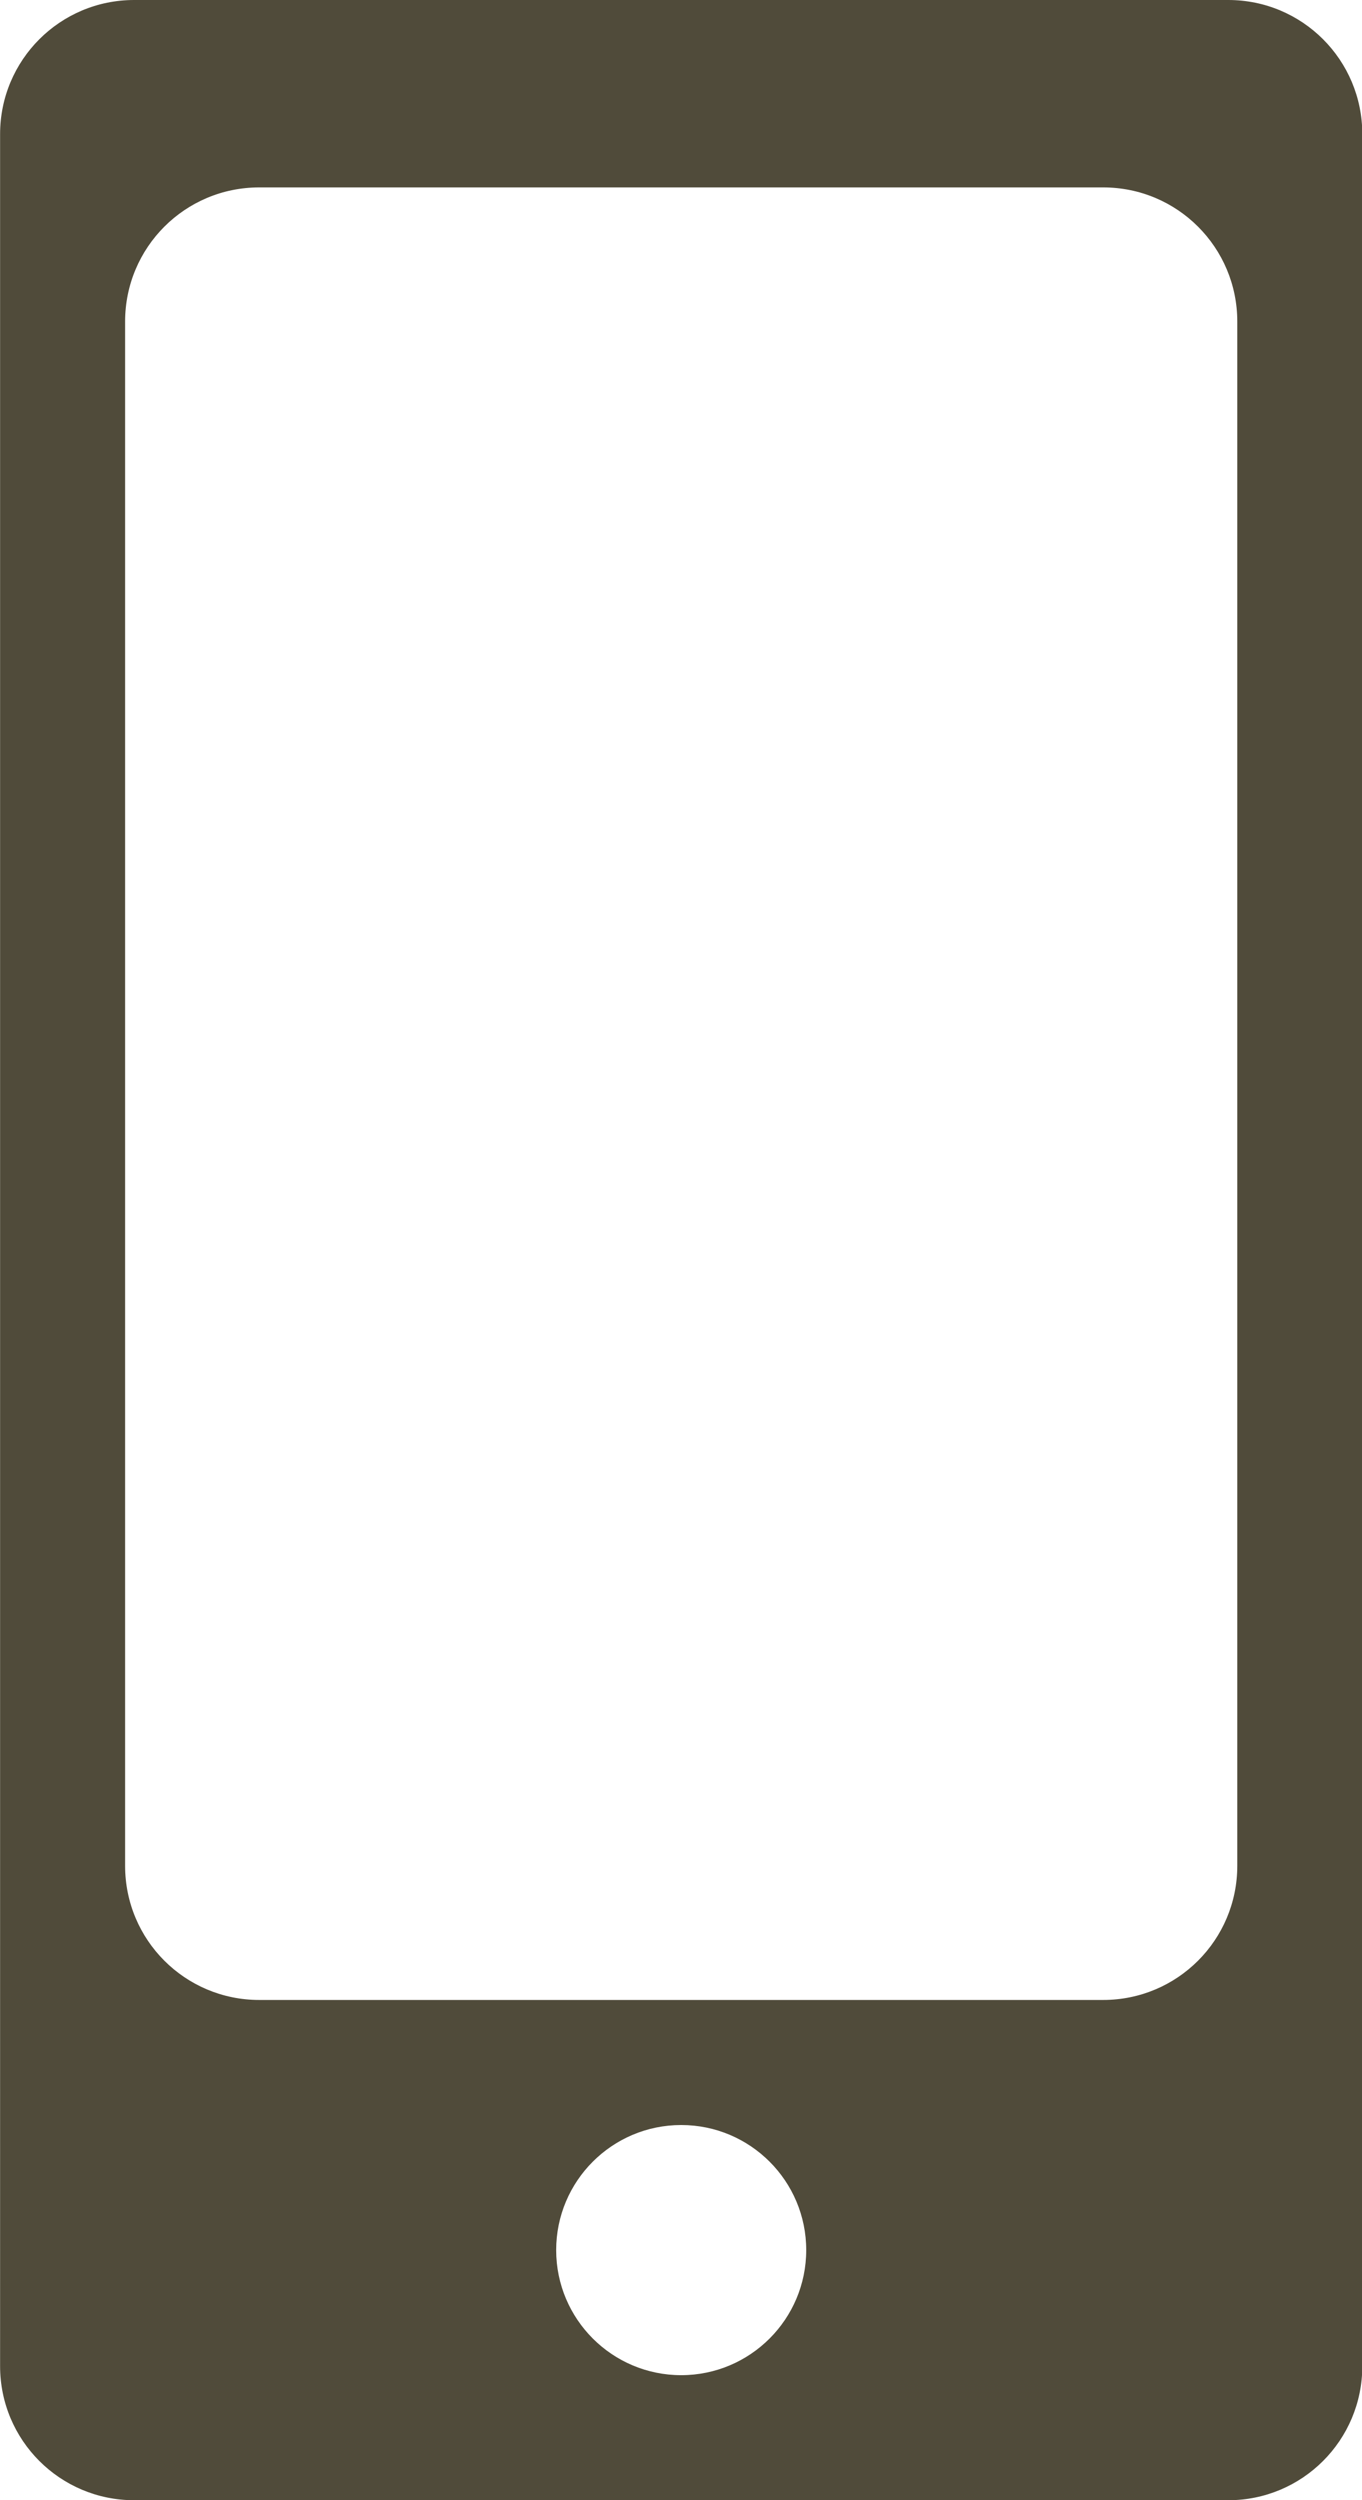 <?xml version="1.0" encoding="UTF-8"?><svg id="_レイヤー_2" xmlns="http://www.w3.org/2000/svg" width="12.18mm" height="22.35mm" viewBox="0 0 34.53 63.37"><defs><style>.cls-1{fill:#504b3a;}</style></defs><g id="_レイヤー_1-2"><path class="cls-1" d="M31.14,0H3.4C1.52,0,0,1.52,0,3.4v56.57c0,1.88,1.52,3.4,3.4,3.4h27.74c1.88,0,3.4-1.52,3.4-3.4V3.4c0-1.88-1.52-3.4-3.4-3.4ZM17.27,60.2c-1.75,0-3.17-1.42-3.17-3.17s1.42-3.17,3.17-3.17,3.17,1.42,3.17,3.17-1.42,3.17-3.17,3.17ZM31.37,47.29c0,1.88-1.52,3.4-3.4,3.4H6.57c-1.88,0-3.4-1.52-3.4-3.4V8.15c0-1.88,1.52-3.4,3.4-3.4h21.4c1.88,0,3.4,1.52,3.4,3.4v39.14Z"/></g></svg>